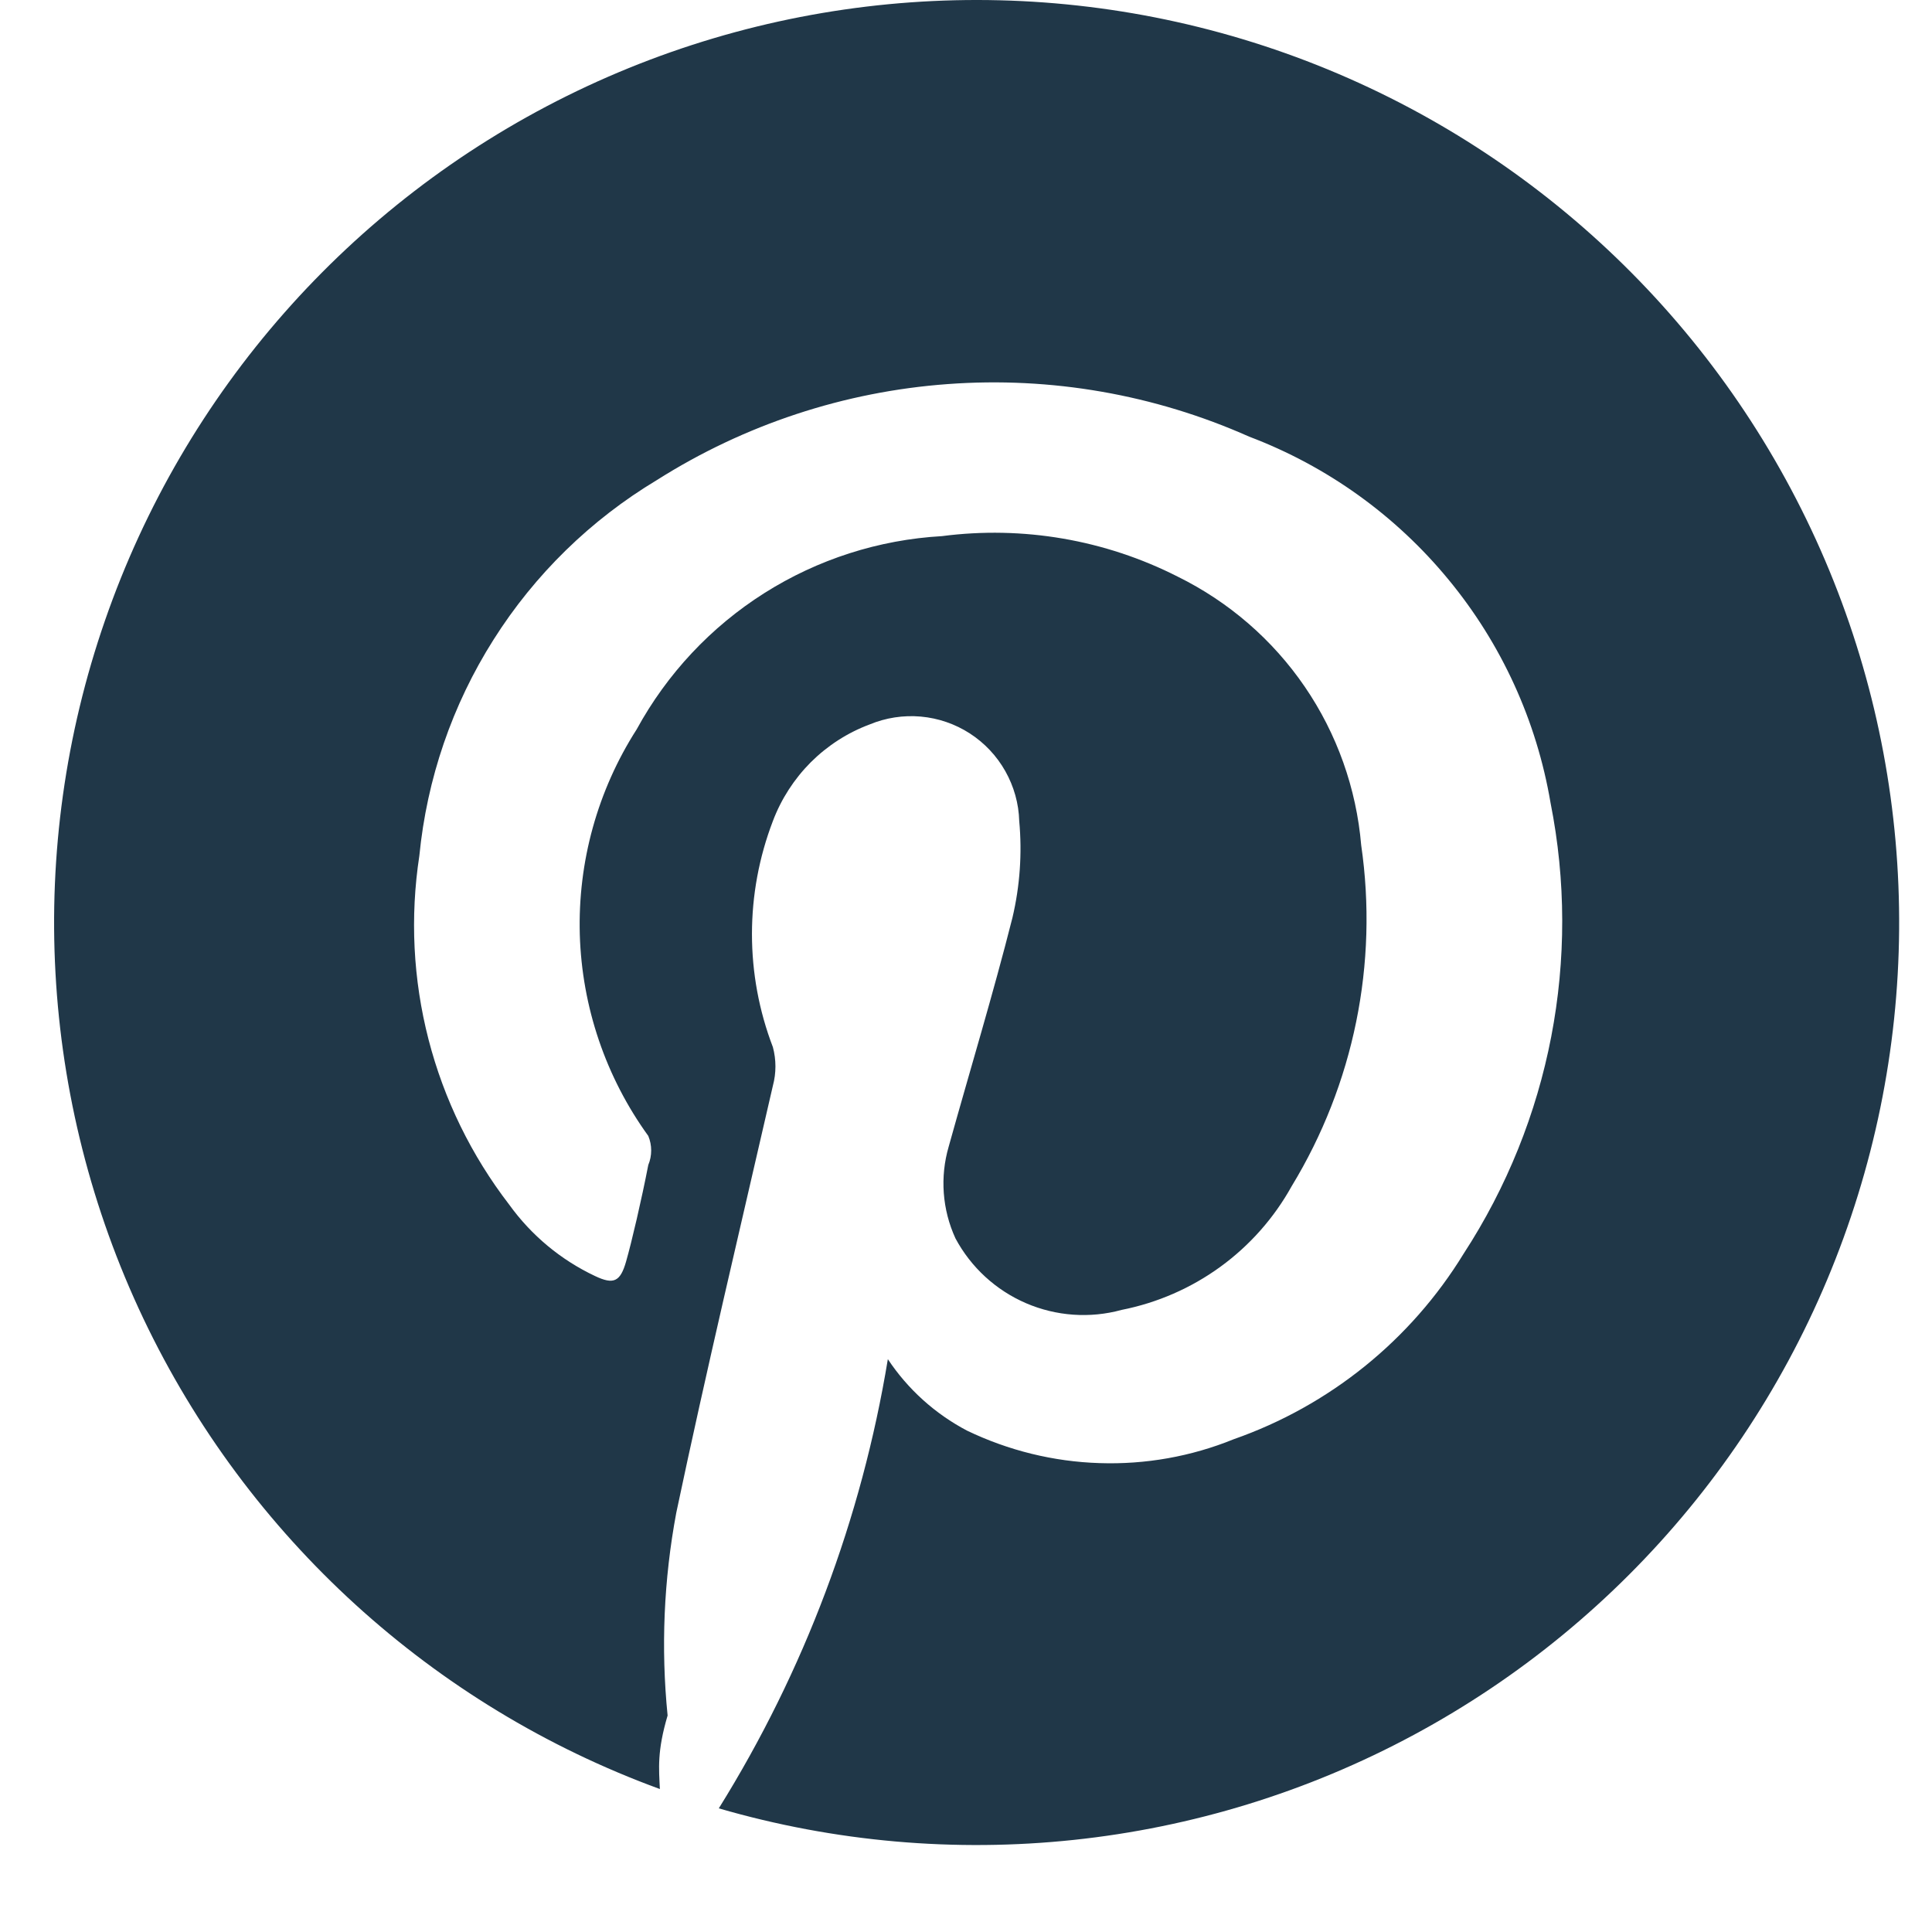 <svg width="20" height="20" viewBox="0 0 20 20" fill="none" xmlns="http://www.w3.org/2000/svg">
<path d="M6.831 18.52C4.479 17.66 2.558 15.909 1.483 13.647C0.409 11.384 0.266 8.789 1.087 6.423C1.907 4.056 3.624 2.106 5.869 0.993C8.113 -0.119 10.705 -0.305 13.085 0.475C15.466 1.256 17.444 2.94 18.594 5.166C19.744 7.391 19.974 9.979 19.233 12.372C18.493 14.765 16.842 16.772 14.636 17.959C12.431 19.146 9.847 19.419 7.441 18.72C8.325 17.3 8.919 15.72 9.191 14.07C9.398 14.382 9.68 14.636 10.011 14.81C10.44 15.016 10.906 15.131 11.382 15.146C11.857 15.162 12.331 15.078 12.771 14.899C13.762 14.552 14.603 13.874 15.151 12.979C16.049 11.6 16.372 9.924 16.051 8.31C15.907 7.461 15.543 6.664 14.995 6C14.448 5.335 13.737 4.825 12.931 4.52C11.952 4.084 10.879 3.897 9.81 3.976C8.741 4.054 7.707 4.395 6.801 4.969C6.116 5.38 5.536 5.946 5.109 6.622C4.681 7.297 4.419 8.064 4.341 8.859C4.244 9.493 4.276 10.139 4.436 10.76C4.596 11.381 4.88 11.962 5.271 12.47C5.5 12.788 5.806 13.043 6.161 13.21C6.351 13.3 6.421 13.27 6.481 13.06C6.541 12.85 6.641 12.42 6.711 12.06C6.731 12.012 6.741 11.961 6.741 11.909C6.741 11.858 6.731 11.807 6.711 11.759C6.271 11.151 6.024 10.424 6.002 9.673C5.981 8.922 6.186 8.182 6.591 7.55C6.905 6.975 7.359 6.49 7.912 6.14C8.465 5.79 9.098 5.587 9.751 5.55C10.588 5.441 11.439 5.587 12.191 5.969C12.721 6.23 13.174 6.622 13.507 7.109C13.84 7.596 14.041 8.162 14.091 8.749C14.269 9.974 14.015 11.222 13.371 12.28C13.189 12.608 12.937 12.893 12.633 13.114C12.329 13.335 11.98 13.487 11.611 13.56C11.283 13.65 10.934 13.625 10.622 13.491C10.309 13.356 10.052 13.12 9.891 12.82C9.754 12.522 9.729 12.184 9.821 11.869C10.041 11.079 10.281 10.29 10.481 9.499C10.558 9.172 10.582 8.834 10.551 8.499C10.546 8.318 10.496 8.141 10.407 7.983C10.318 7.825 10.192 7.691 10.039 7.592C9.887 7.494 9.712 7.434 9.532 7.418C9.351 7.402 9.169 7.43 9.001 7.5C8.773 7.585 8.566 7.719 8.393 7.891C8.221 8.064 8.087 8.271 8.001 8.499C7.712 9.253 7.712 10.086 8.001 10.84C8.036 10.971 8.036 11.108 8.001 11.239C7.661 12.72 7.311 14.189 7.001 15.659C6.871 16.352 6.841 17.059 6.911 17.759C6.801 18.13 6.821 18.309 6.831 18.52Z" fill="#203748"/>
</svg>
